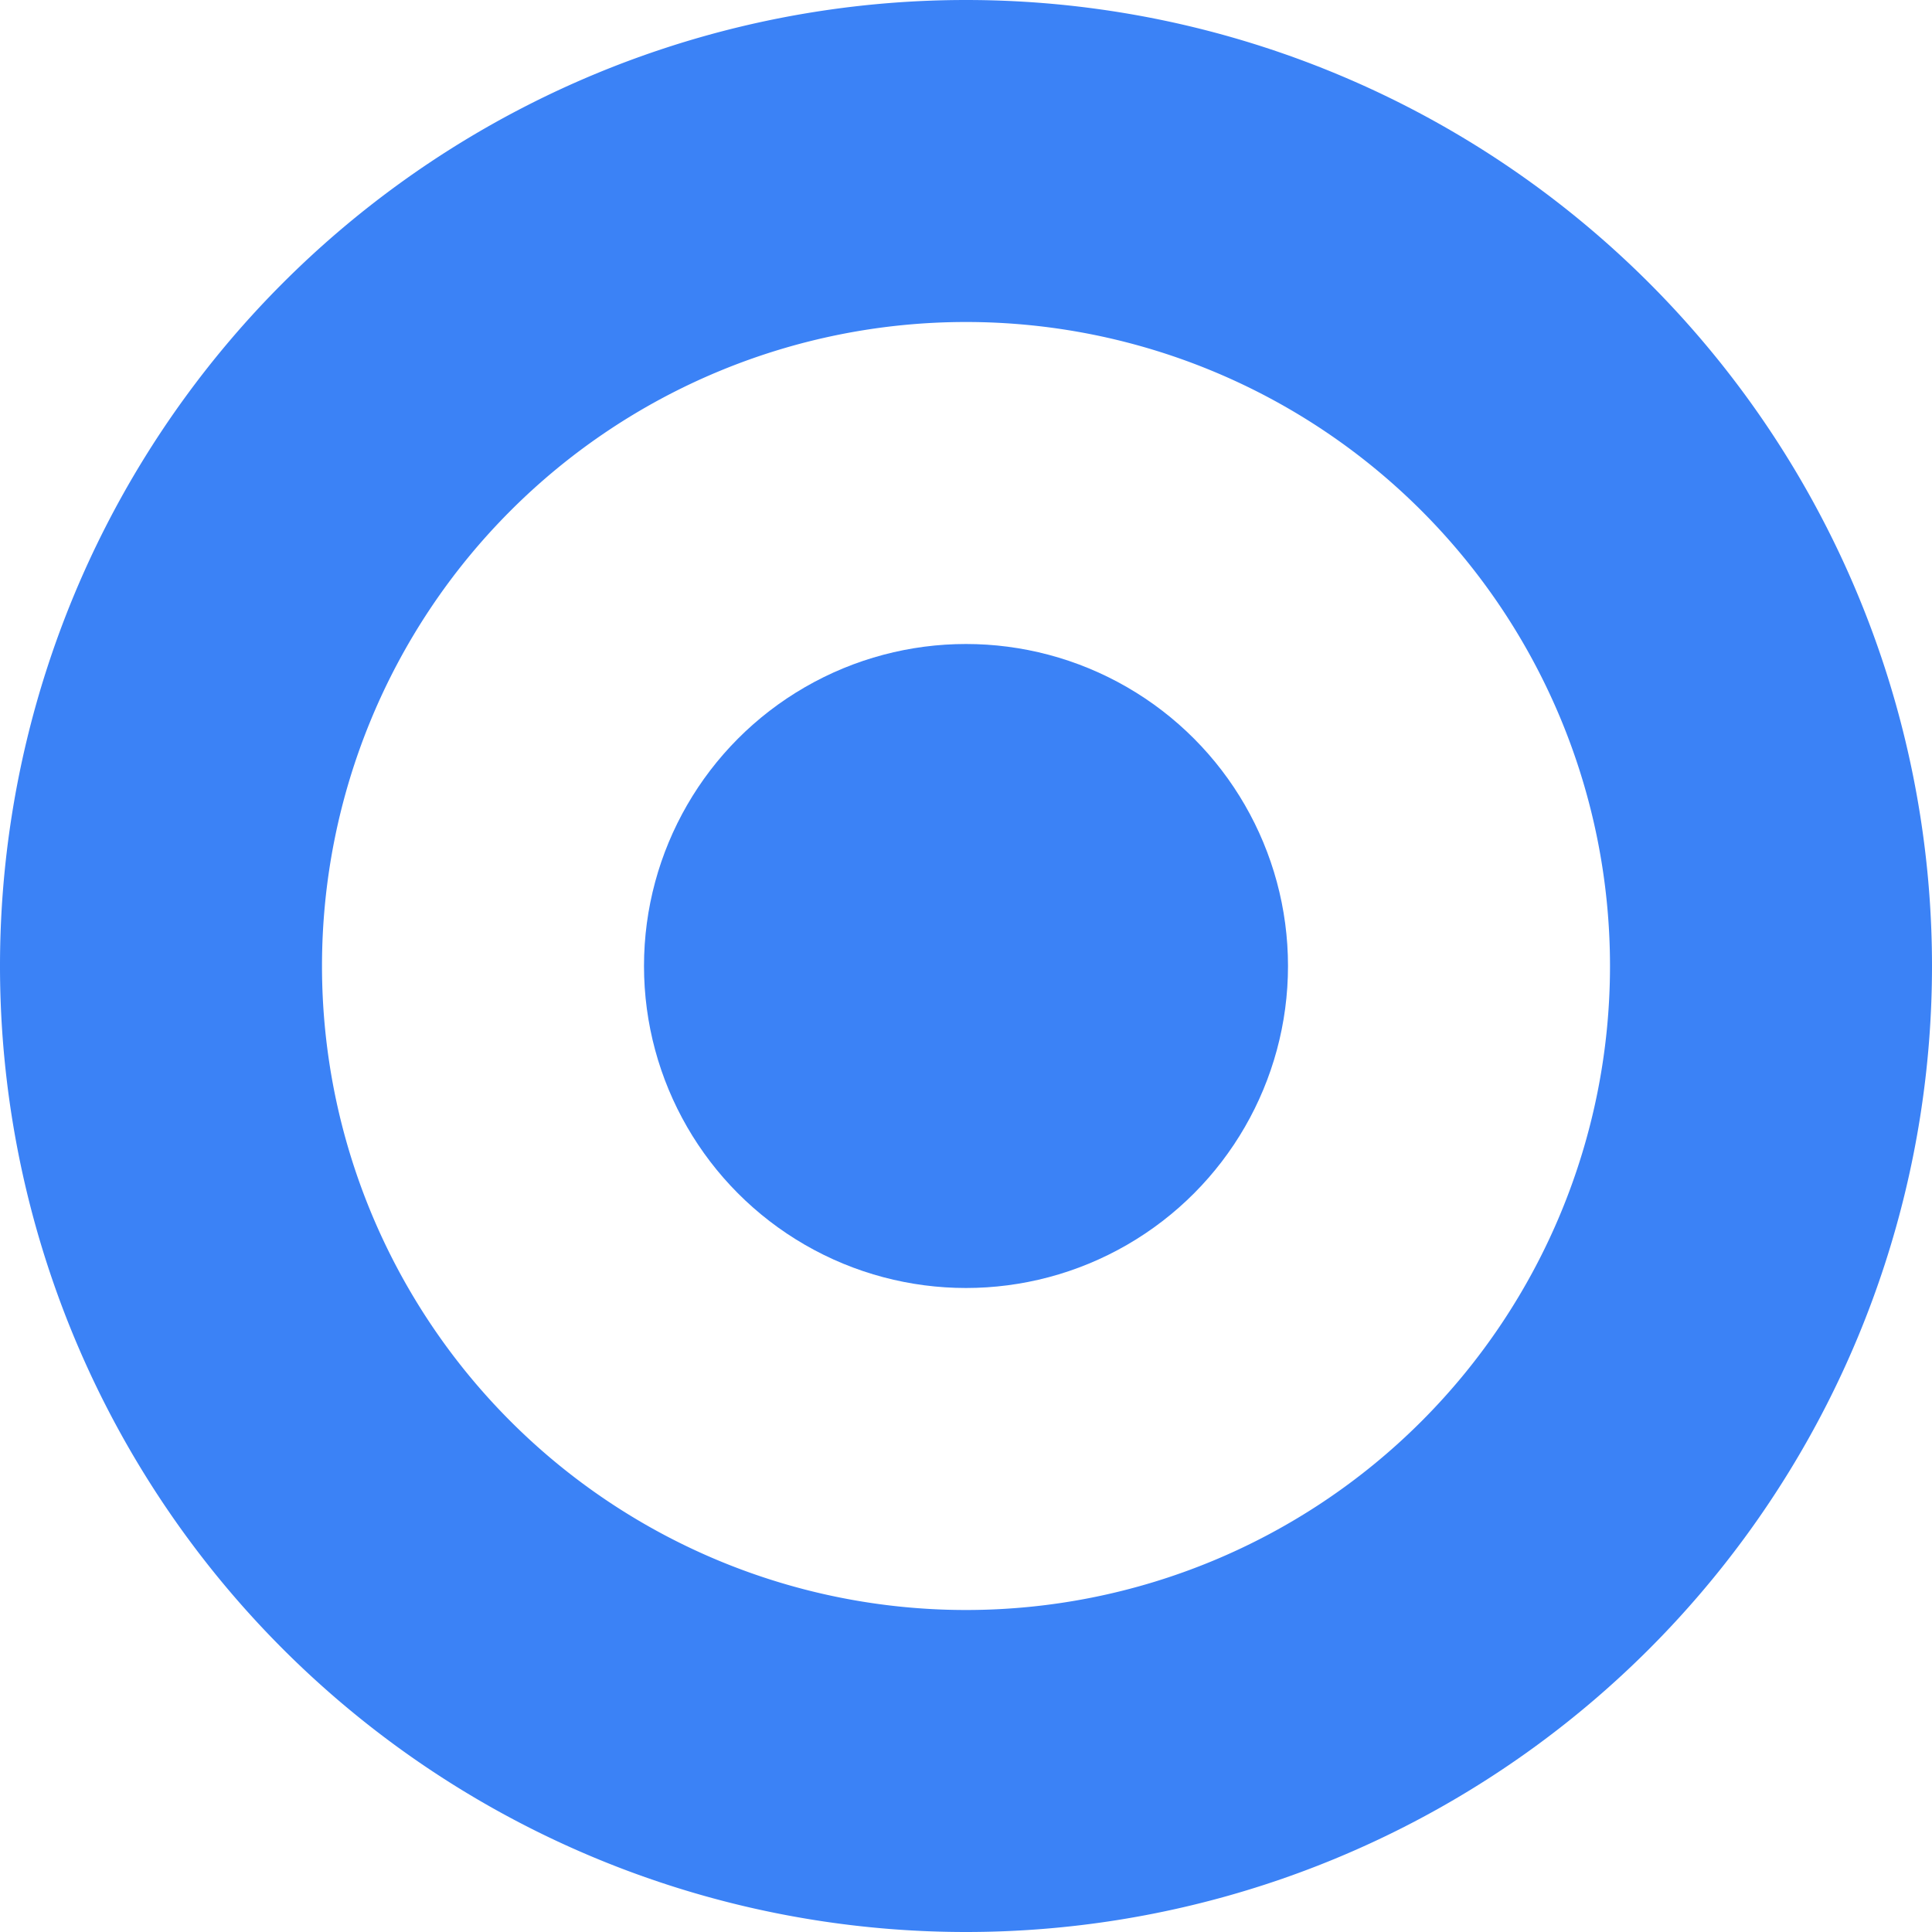 ﻿<svg xmlns='http://www.w3.org/2000/svg' viewBox='0 0 480 480'><g fill='#3B82F6'><path d='M240 0a240 240 0 1 0 0 480 240 240 0 0 0 0-480Zm0 400a160 160 0 1 1 0-320 160 160 0 0 1 0 320Z'></path><circle cx='240' cy='240' r='80'></circle></g></svg>